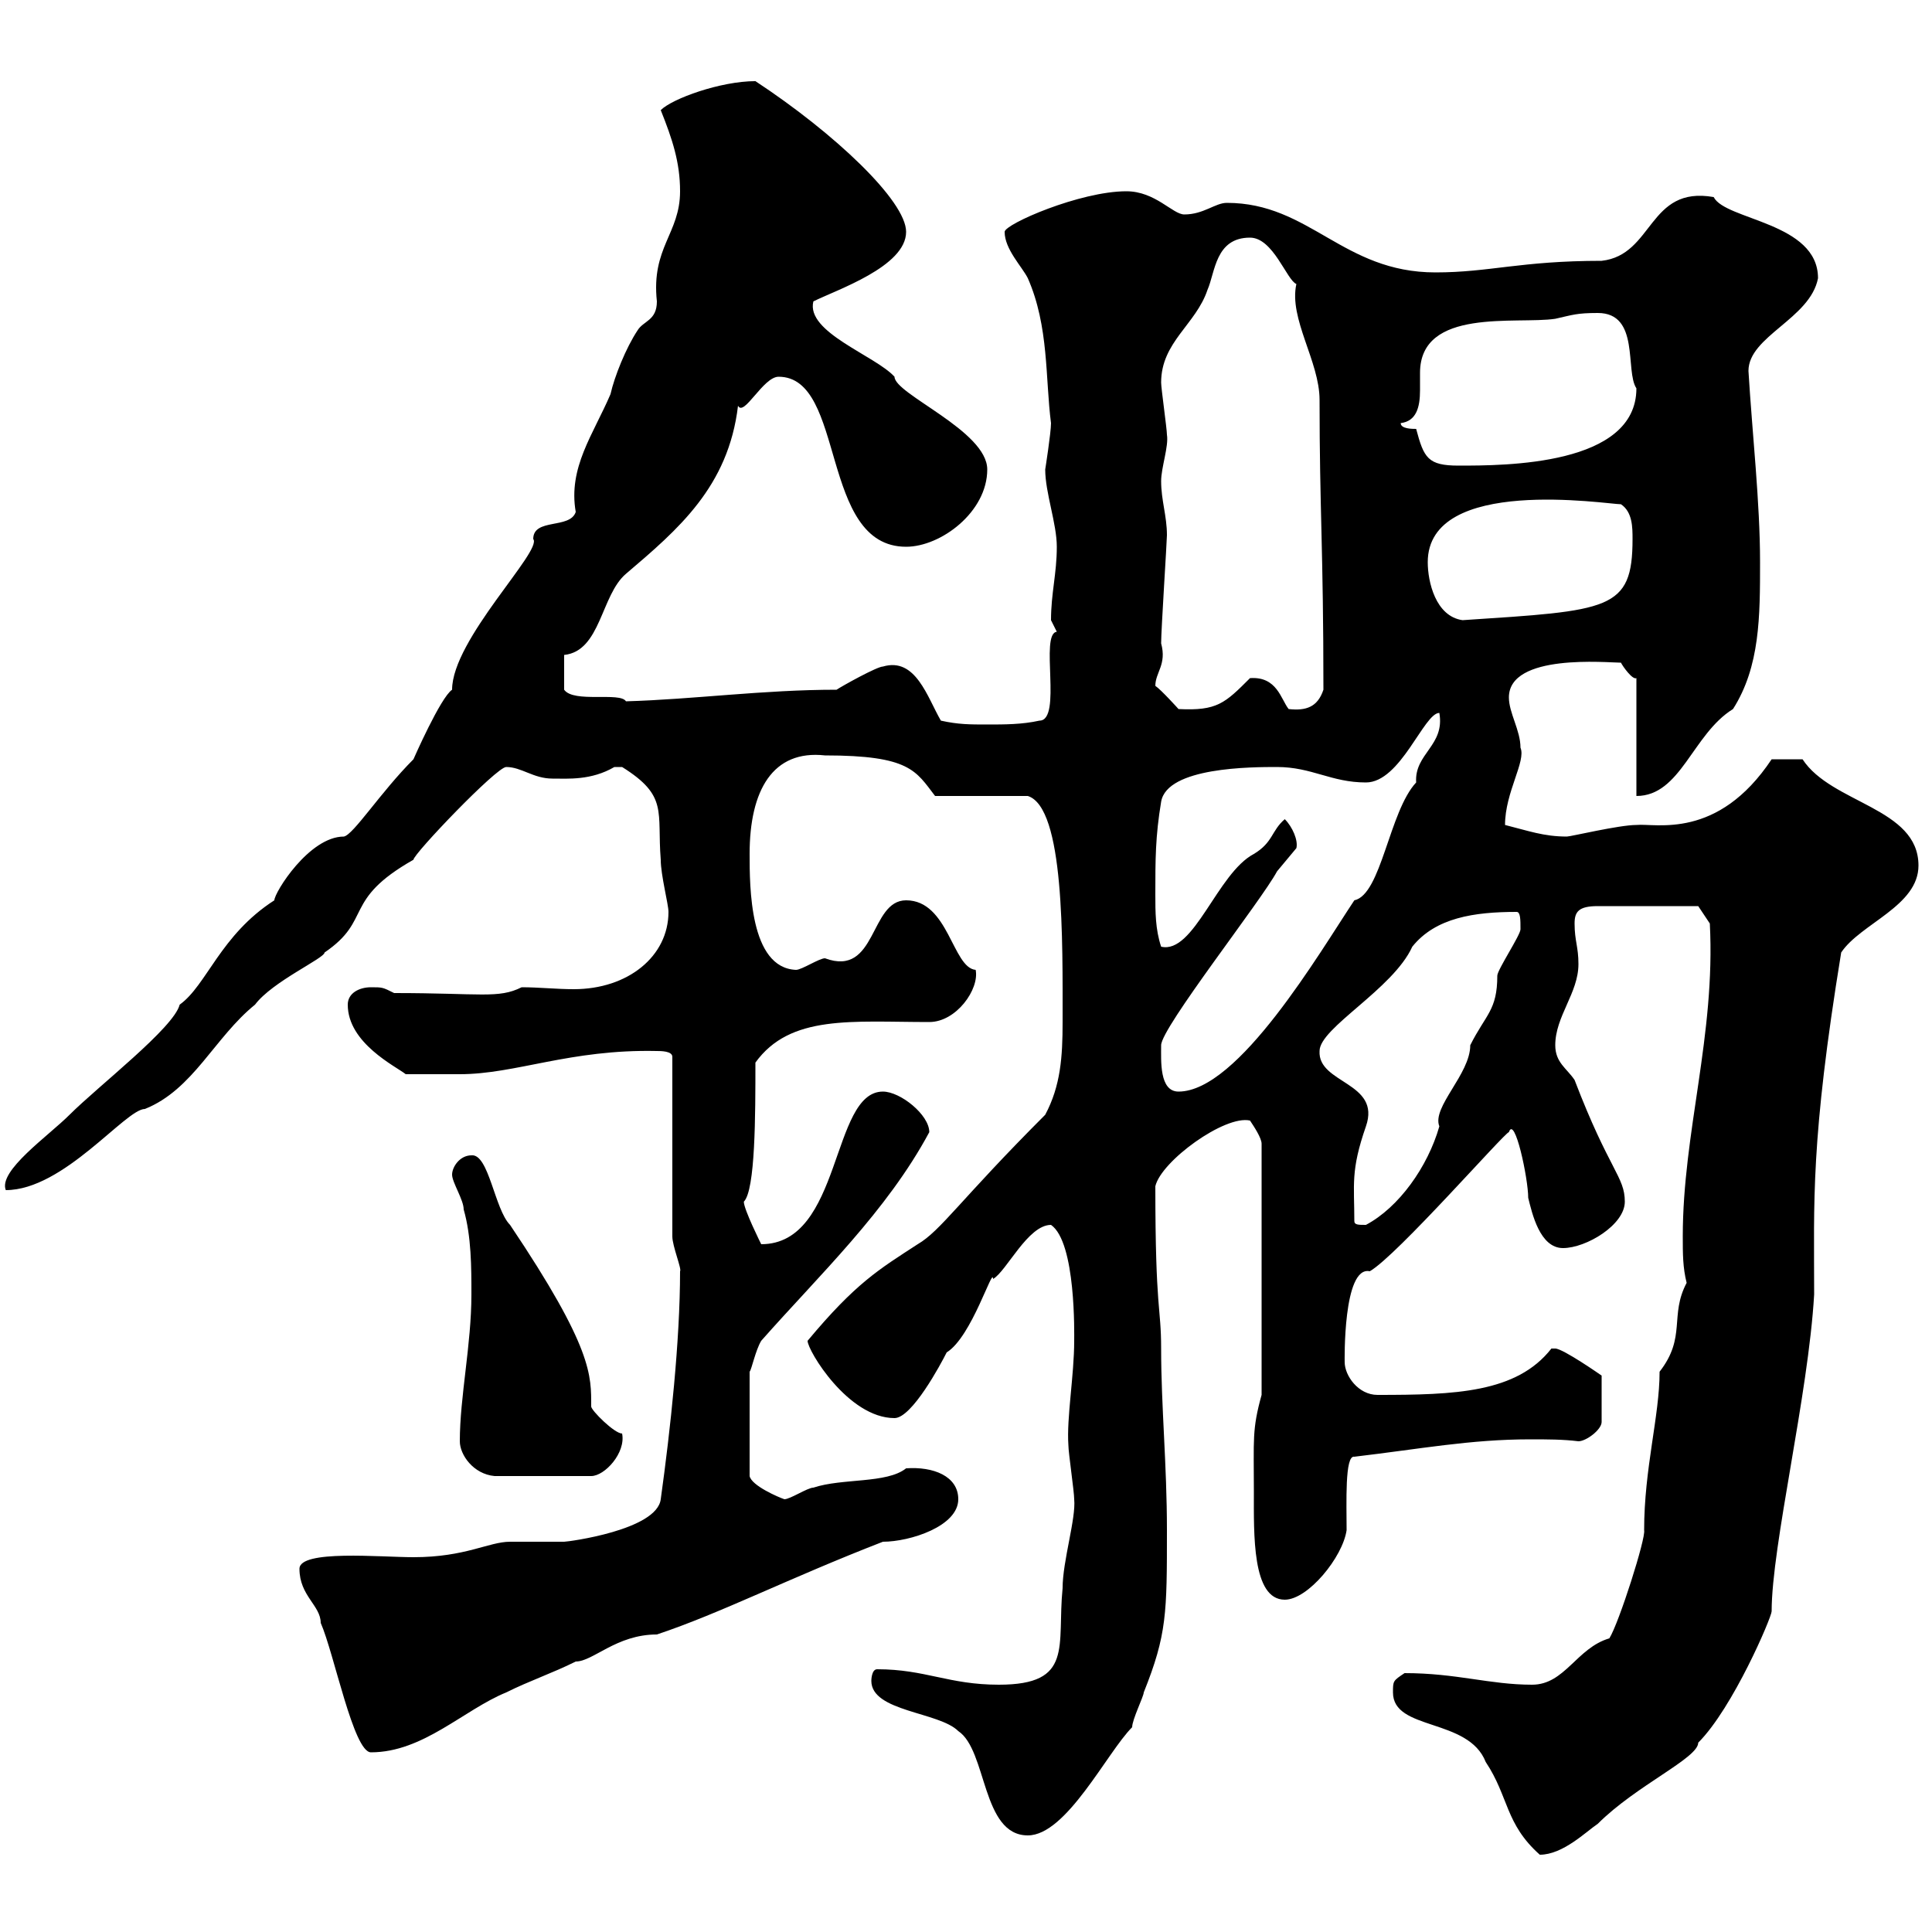 <svg xmlns="http://www.w3.org/2000/svg" xmlns:xlink="http://www.w3.org/1999/xlink" width="300" height="300"><path d="M216.30 262.80C216.30 268.80 228 266.70 230.70 273.60C234.30 279 233.70 283.20 239.10 288C242.70 288 246.30 284.40 248.10 283.20C254.10 277.20 263.70 273 263.70 270.60C269.10 265.20 275.10 251.10 275.10 250.20C275.10 240 280.80 216.60 281.70 201C281.70 186.60 281.10 177.30 285.90 147.90C288.90 143.40 297.90 140.70 297.90 134.40C297.90 125.40 284.40 124.80 279.90 117.90L275.10 117.90C266.70 130.50 257.10 127.80 254.10 128.10C251.40 128.10 243.90 129.90 243.30 129.90C239.70 129.90 237.30 129 233.70 128.10C233.70 123 237 118.20 236.10 116.10C236.10 113.40 234.30 110.70 234.30 108.30C234.30 101.40 249.60 102.90 251.70 102.90C252 103.50 253.50 105.60 254.10 105.30L254.10 123.60C261 123.60 262.80 114 269.10 110.10C273.30 103.50 273.30 95.70 273.30 87.30C273.30 78 272.10 67.50 271.50 57.60C271.50 52.20 281.10 49.50 282.30 43.20C282.30 34.50 267.90 34.20 266.10 30.60C255.90 28.80 256.80 39.60 248.70 40.50C236.10 40.50 231.30 42.30 222.90 42.30C208.50 42.30 203.40 31.50 190.50 31.50C188.70 31.50 186.90 33.30 183.90 33.30C182.10 33.30 179.40 29.70 174.90 29.70C167.70 29.70 156 34.80 156 36C156 38.70 158.70 41.40 159.60 43.20C162.90 50.70 162.30 58.80 163.20 65.70C163.20 67.20 162.30 72.90 162.30 72.90C162.30 76.50 164.10 81.30 164.10 84.90C164.10 89.10 163.20 92.10 163.20 96.30C163.20 96.30 164.10 98.10 164.10 98.10C161.40 98.40 165 111.90 161.40 111.90C158.70 112.50 156 112.50 153.30 112.50C150.60 112.50 148.80 112.50 146.10 111.90C144 108.30 142.20 102 137.10 103.50C136.20 103.50 130.80 106.50 129.90 107.10C118.50 107.10 107.70 108.60 97.20 108.90C96.30 107.40 89.10 109.20 87.60 107.10L87.60 101.70C93.30 101.10 93.30 92.40 97.20 89.10C105.30 82.20 113.10 75.60 114.60 63C115.50 64.80 118.50 58.50 120.90 58.50C131.40 58.50 127.20 84.90 140.70 84.90C146.10 84.90 153.30 79.50 153.30 72.90C153.30 66.90 138.90 61.20 138.90 58.50C135.90 55.20 125.10 51.60 126.30 46.80C129.90 45 140.70 41.40 140.70 36C140.70 31.20 129.60 20.70 117.30 12.60C111.90 12.60 104.40 15.30 102.60 17.10C104.40 21.60 105.60 25.20 105.60 29.70C105.60 36.30 101.10 38.40 102 46.80C102 49.80 99.90 49.80 99 51.30C97.20 54 95.40 58.50 94.80 61.20C92.10 67.50 88.20 72.60 89.40 79.50C88.50 82.20 82.80 80.40 82.80 83.70C84.30 85.50 70.20 99.30 70.20 107.10C68.40 108.30 64.20 117.90 64.20 117.90C59.10 123 54.90 129.60 53.40 129.90C48 129.90 42.60 138.60 42.60 139.80C34.20 145.20 32.10 153 27.90 156C27 159.60 15.30 168.60 10.80 173.10C7.50 176.40-0.30 181.80 0.90 184.80C9.90 184.80 19.50 172.20 22.50 172.20C30 169.20 33.30 161.10 39.60 156C42.30 152.40 50.40 148.80 50.40 147.90C57.90 142.80 53.10 139.80 64.20 133.50C64.20 132.60 77.10 119.10 78.60 119.10C81 119.10 82.80 120.90 85.80 120.90C88.20 120.90 91.80 121.20 95.40 119.10C95.40 119.10 95.40 119.10 96.60 119.10C103.80 123.60 102 126 102.60 133.50C102.60 135.90 103.80 140.40 103.80 141.60C103.80 148.50 97.50 153.60 89.10 153.60C86.40 153.60 83.70 153.30 81 153.30C77.40 155.10 74.70 154.20 61.20 154.20C59.40 153.30 59.40 153.30 57.60 153.30C55.80 153.30 54 154.20 54 156C54 162 61.50 165.60 63 166.80C64.80 166.80 69.90 166.80 71.40 166.80C80.10 166.80 88.50 162.90 102 163.20C102.60 163.20 104.40 163.20 104.40 164.10L104.40 192C104.40 193.50 105.90 197.10 105.60 197.40C105.60 208.20 104.10 222 102.60 232.80C102 237.60 88.20 239.40 87.60 239.40C86.40 239.40 80.40 239.40 79.20 239.40C75.90 239.40 72.30 241.80 64.20 241.80C59.10 241.80 46.50 240.60 46.50 243.60C46.50 247.80 49.80 249.30 49.80 252C51.90 256.80 54.90 272.10 57.60 272.10C65.70 272.10 72 265.50 78.60 262.80C82.20 261 85.80 259.80 89.40 258C92.10 258 95.70 253.80 102 253.80C111.90 250.50 122.40 245.10 137.10 239.40C141.30 239.40 148.80 237 148.80 232.80C148.80 229.20 144.90 227.70 140.70 228C137.70 230.40 130.80 229.50 126.30 231C125.40 231 122.70 232.80 121.80 232.80C120.90 232.50 116.70 230.70 116.40 229.20L116.40 213C116.70 212.70 117.30 209.70 118.20 208.20C127.20 198 137.70 188.10 144.30 175.80C144.30 173.10 139.80 169.50 137.10 169.50C129 169.50 130.80 193.20 118.20 193.20C118.20 193.20 115.50 187.80 115.50 186.60C117.30 184.80 117.30 173.10 117.30 165C122.70 157.50 132.30 158.70 144.30 158.70C148.50 158.70 152.10 153.60 151.50 150.60C147.90 150.30 147.30 139.80 140.70 139.80C135 139.80 136.20 151.80 128.10 148.80C127.20 148.80 124.50 150.60 123.60 150.60C116.40 150.30 116.40 137.70 116.40 132.60C116.40 122.70 120 116.40 128.10 117.30C141.30 117.30 142.20 119.70 145.20 123.60L159.60 123.60C165.30 125.40 165 146.10 165 158.70C165 164.10 164.70 168.60 162.30 173.10C149.10 186.30 146.10 191.10 142.50 193.20C136.50 197.10 132.90 199.20 125.40 208.20C125.40 209.70 131.70 220.20 138.90 220.20C141.60 220.20 146.10 211.80 147 210C150.90 207.60 154.20 196.50 154.20 198.60C156.30 197.40 159.60 190.20 163.20 190.20C167.10 192.90 166.80 207.30 166.80 208.20C166.80 213.60 165.60 220.20 165.90 224.40C165.90 225.60 166.80 231.60 166.80 232.80C167.10 235.80 165 242.40 165 246.60C164.10 255.60 166.80 261.60 155.10 261.60C147.30 261.60 143.70 259.20 136.20 259.20C135.30 259.20 135.30 261 135.30 261C135.30 265.80 145.80 265.80 148.80 268.80C153.30 271.80 152.40 285 159.60 285C165.60 285 171.90 272.10 175.80 268.20C175.80 267 177.60 263.40 177.60 262.80C181.20 253.80 181.20 250.50 181.20 237.60C181.20 227.40 180.30 218.40 180.30 209.40C180.30 202.80 179.40 203.70 179.40 184.20C180.30 180.30 190.20 173.10 194.10 174C194.70 174.90 195.90 176.70 195.90 177.60L195.90 216.60C194.40 222 194.70 223.50 194.70 231.60C194.70 238.20 194.40 248.40 199.50 248.40C203.10 248.40 208.50 241.80 209.10 237.60C209.10 233.40 208.80 225.90 210.30 226.20C220.50 225 228.30 223.50 237.60 223.50C240.30 223.50 242.70 223.50 245.10 223.80C246.30 223.80 248.70 222 248.70 220.80L248.70 213.60C248.70 213.60 242.70 209.40 241.50 209.40C241.50 209.40 240.90 209.40 240.90 209.40C235.50 216.30 225.90 216.60 213.90 216.60C210.90 216.60 208.80 213.60 208.80 211.50C208.80 211.50 208.50 196.50 212.70 197.40C216.90 195 233.70 175.80 234.30 175.80C235.20 173.10 237.30 183 237.30 186C237.90 188.40 239.10 193.80 242.70 193.80C246.30 193.80 252.30 190.20 252.30 186.60C252.30 182.70 249.90 181.80 244.50 167.70C243.30 165.90 241.50 165 241.50 162.30C241.50 157.80 245.10 154.20 245.10 149.70C245.10 147 244.50 146.10 244.50 143.40C244.50 141.60 245.10 140.70 248.10 140.70L263.70 140.70L265.50 143.40C266.40 160.80 261.30 175.80 261.30 192C261.30 194.70 261.30 196.80 261.90 199.20C259.20 204.30 261.90 207.60 257.70 213C257.70 219.90 255.30 228 255.30 237.60C255.60 238.80 251.40 252 249.90 254.40C244.80 255.90 243 261.60 237.90 261.60C231.30 261.60 226.20 259.80 218.10 259.80C216.30 261 216.30 261 216.30 262.80ZM71.40 223.80C71.40 225.90 73.50 228.90 76.80 229.20L91.80 229.20C93.90 229.20 97.20 225.60 96.60 222.60C95.40 222.60 91.80 219 91.80 218.40C91.80 213.60 92.10 209.40 79.20 190.20C76.80 187.80 75.90 179.10 73.20 179.40C71.40 179.40 70.20 181.20 70.20 182.40C70.20 183.60 72 186.30 72 187.80C73.20 192 73.20 196.80 73.20 201C73.20 208.80 71.40 216.90 71.40 223.80ZM210.30 189.60C210.30 183.90 209.70 181.80 212.10 174.90C214.50 168 204.60 168.30 204.90 163.20C204.90 159.60 216.30 153.60 219.30 147C222.90 142.50 228.90 141.60 235.50 141.60C236.10 141.60 236.10 142.80 236.10 144.30C236.10 145.20 232.50 150.60 232.50 151.50C232.50 156.90 230.70 157.50 228.30 162.30C228.30 166.80 222.30 171.90 223.50 174.90C221.70 181.20 217.20 187.50 212.10 190.20C210.90 190.20 210.30 190.20 210.30 189.60ZM180.30 162.30C180.30 159.60 195.90 139.80 198.30 135.30C198.30 135.30 201.30 131.70 201.30 131.70C201.60 130.50 200.70 128.40 199.50 127.20C197.40 129 197.70 130.80 194.70 132.60C189 135.60 185.40 148.20 180.30 147C179.40 144.30 179.40 141.60 179.40 138.90C179.40 133.50 179.40 129.90 180.30 124.50C181.20 119.10 194.40 119.10 198.30 119.10C203.70 119.10 206.70 121.50 212.10 121.50C217.50 121.50 221.10 110.70 223.50 110.70C224.40 115.80 219.60 117 219.90 121.50C215.70 126 214.50 138.90 210.30 139.80C204.90 147.90 192.30 169.50 183 169.50C180 169.50 180.30 164.70 180.30 162.30ZM179.40 106.50C179.40 104.40 181.20 103.20 180.30 99.90C180.30 97.80 181.20 84 181.20 83.10C181.20 80.10 180.30 77.70 180.30 74.70C180.30 72.60 181.50 69.30 181.20 67.50C181.20 66.60 180.30 60.30 180.30 59.40C180.30 53.10 185.70 50.40 187.50 45C188.70 42.30 188.70 36.90 194.10 36.90C197.70 36.90 199.80 43.50 201.30 44.10C200.10 49.50 204.90 56.10 204.90 62.10C204.90 79.20 205.50 85.20 205.50 107.10C204.60 109.80 202.80 110.40 200.10 110.10C198.90 108.60 198.30 105 194.10 105.30C190.20 109.20 189 110.40 183 110.10C183 110.10 180.30 107.10 179.40 106.50ZM221.70 87.30C221.70 73.80 249.60 78.30 251.70 78.30C253.50 79.50 253.50 81.90 253.50 83.70C253.50 94.80 249.90 94.80 227.10 96.30C222.90 95.70 221.70 90.30 221.70 87.30ZM219.90 66.60C219.30 66.60 217.50 66.60 217.50 65.70C219.90 65.40 220.50 63.30 220.50 60.60C220.50 59.70 220.50 58.80 220.50 57.90C220.50 47.70 235.50 50.40 241.50 49.50C244.20 48.90 244.80 48.60 248.10 48.60C254.70 48.60 252.30 57.60 254.10 60.30C254.10 72.30 233.70 72.30 226.50 72.30C221.70 72.30 221.10 71.10 219.90 66.60Z"/></svg>